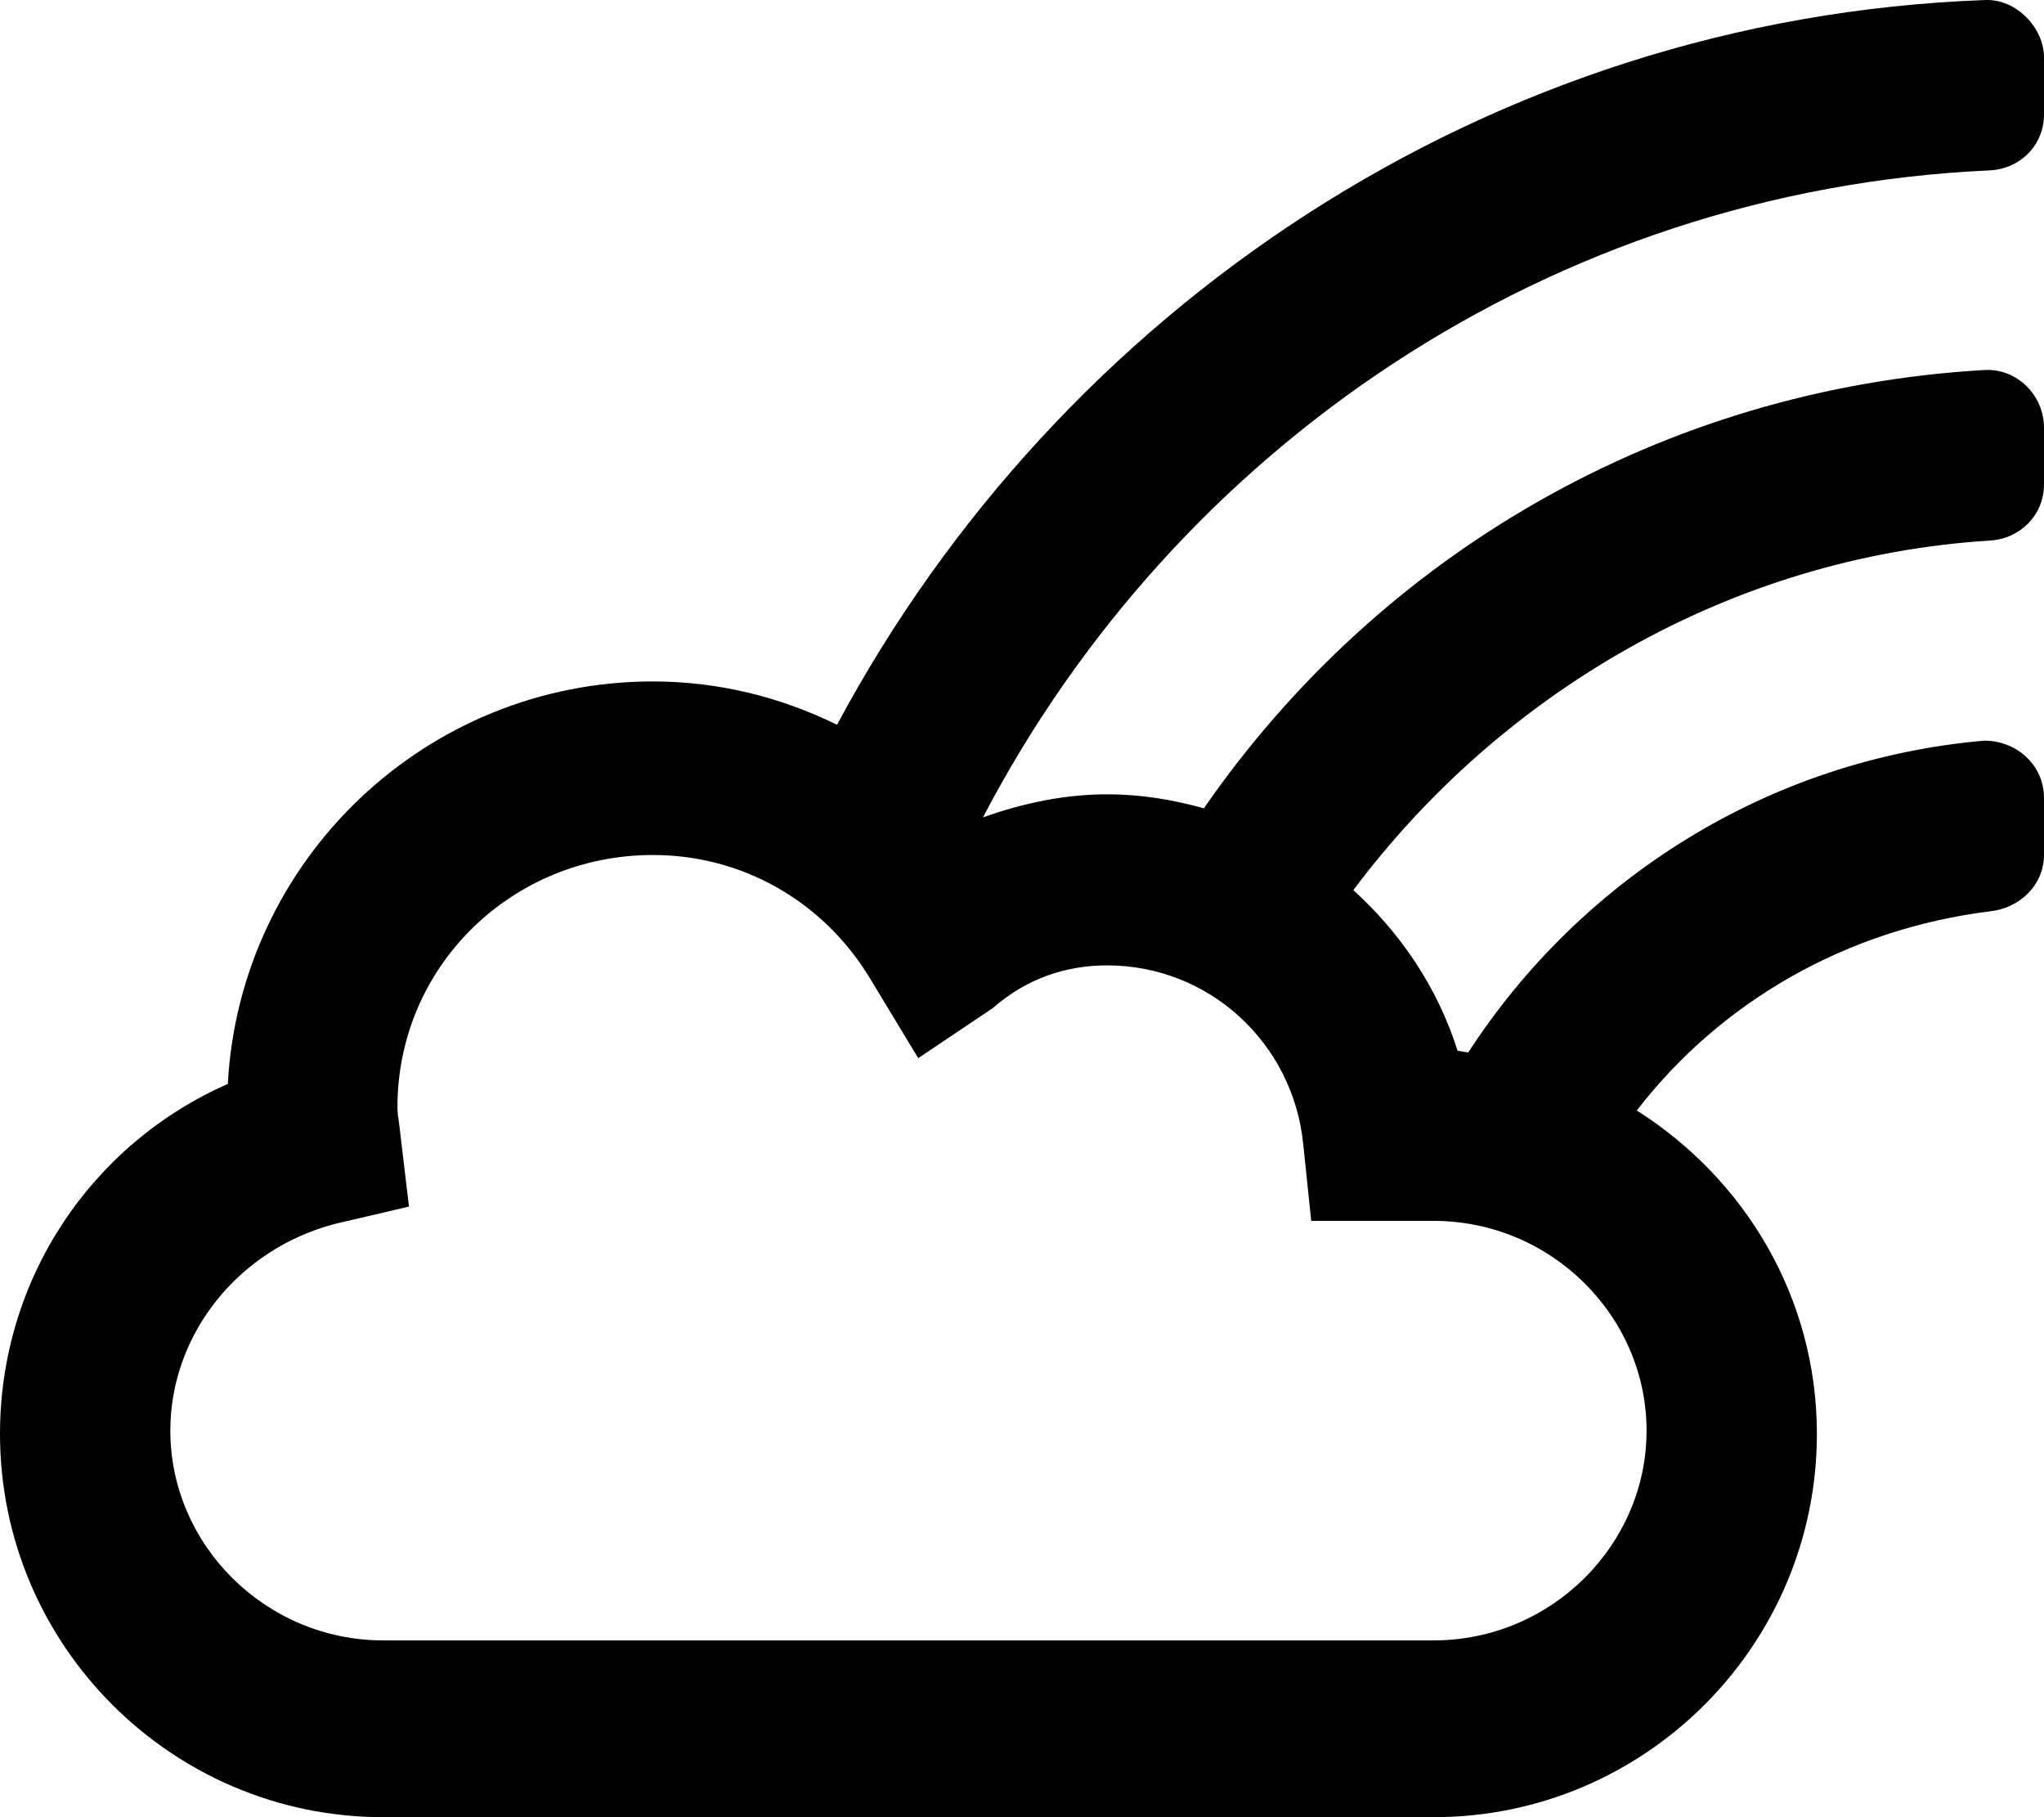 <svg xmlns="http://www.w3.org/2000/svg" viewBox="0 0 576 512"><!--! Font Awesome Pro 6.2.0 by @fontawesome - https://fontawesome.com License - https://fontawesome.com/license (Commercial License) Copyright 2022 Fonticons, Inc. --><path d="M560.6 48.01C569.3 47.64 576 40.89 576 32.26V16.13c0-8.1-7.625-16.49-16.62-16.12c-140.1 5.1-260.9 87.25-323.5 204.2C220 196.4 202.4 192 184 192c-64 0-116.4 50.25-119.8 113.4C25.62 322.4 0 360.5 0 404C0 463.5 48.38 512 108 512h296C463.6 512 512 463.5 512 404c0-38.5-20.38-71.87-50.75-91.12c23.63-30.62 59-51.1 99.63-56.12C569.3 255.8 576 249.3 576 240.8V224.8c0-9.25-7.75-16.1-16.75-16.12c-61 5.25-113.9 39.12-145.5 87.87c-1-.125-2-.375-3-.5c-5.625-17.75-16-33.12-29.38-45.25c41.25-55.1 105.8-93.87 179.4-98.5C569.3 151.8 576 145.1 576 136.5V120.5c0-9.125-7.625-16.75-16.75-16.25c-91 5.25-170.6 52.1-220 123.5C330.5 225.3 321.4 223.8 312 223.8c-12 0-23.75 2.5-35 6.5C331.2 126.5 436.9 53.64 560.6 48.01zM312 272c28.62 0 52.38 21.75 55.25 50.37l2.25 21.62H404c33.13 0 60 26.87 60 59.1s-26.88 59.1-60 59.1h-296c-33.12 0-60-26.87-60-59.1c0-27.1 19.12-51.1 46.38-58.25l20.87-4.875L112.4 316C112.2 314.8 112 313.4 112 312c0-39.75 32.25-71.1 72-71.1c25.25 0 48.25 13.12 61.38 35.12l13.38 22.12l21-14.1C289.4 275.6 300.5 272 312 272z"/></svg>